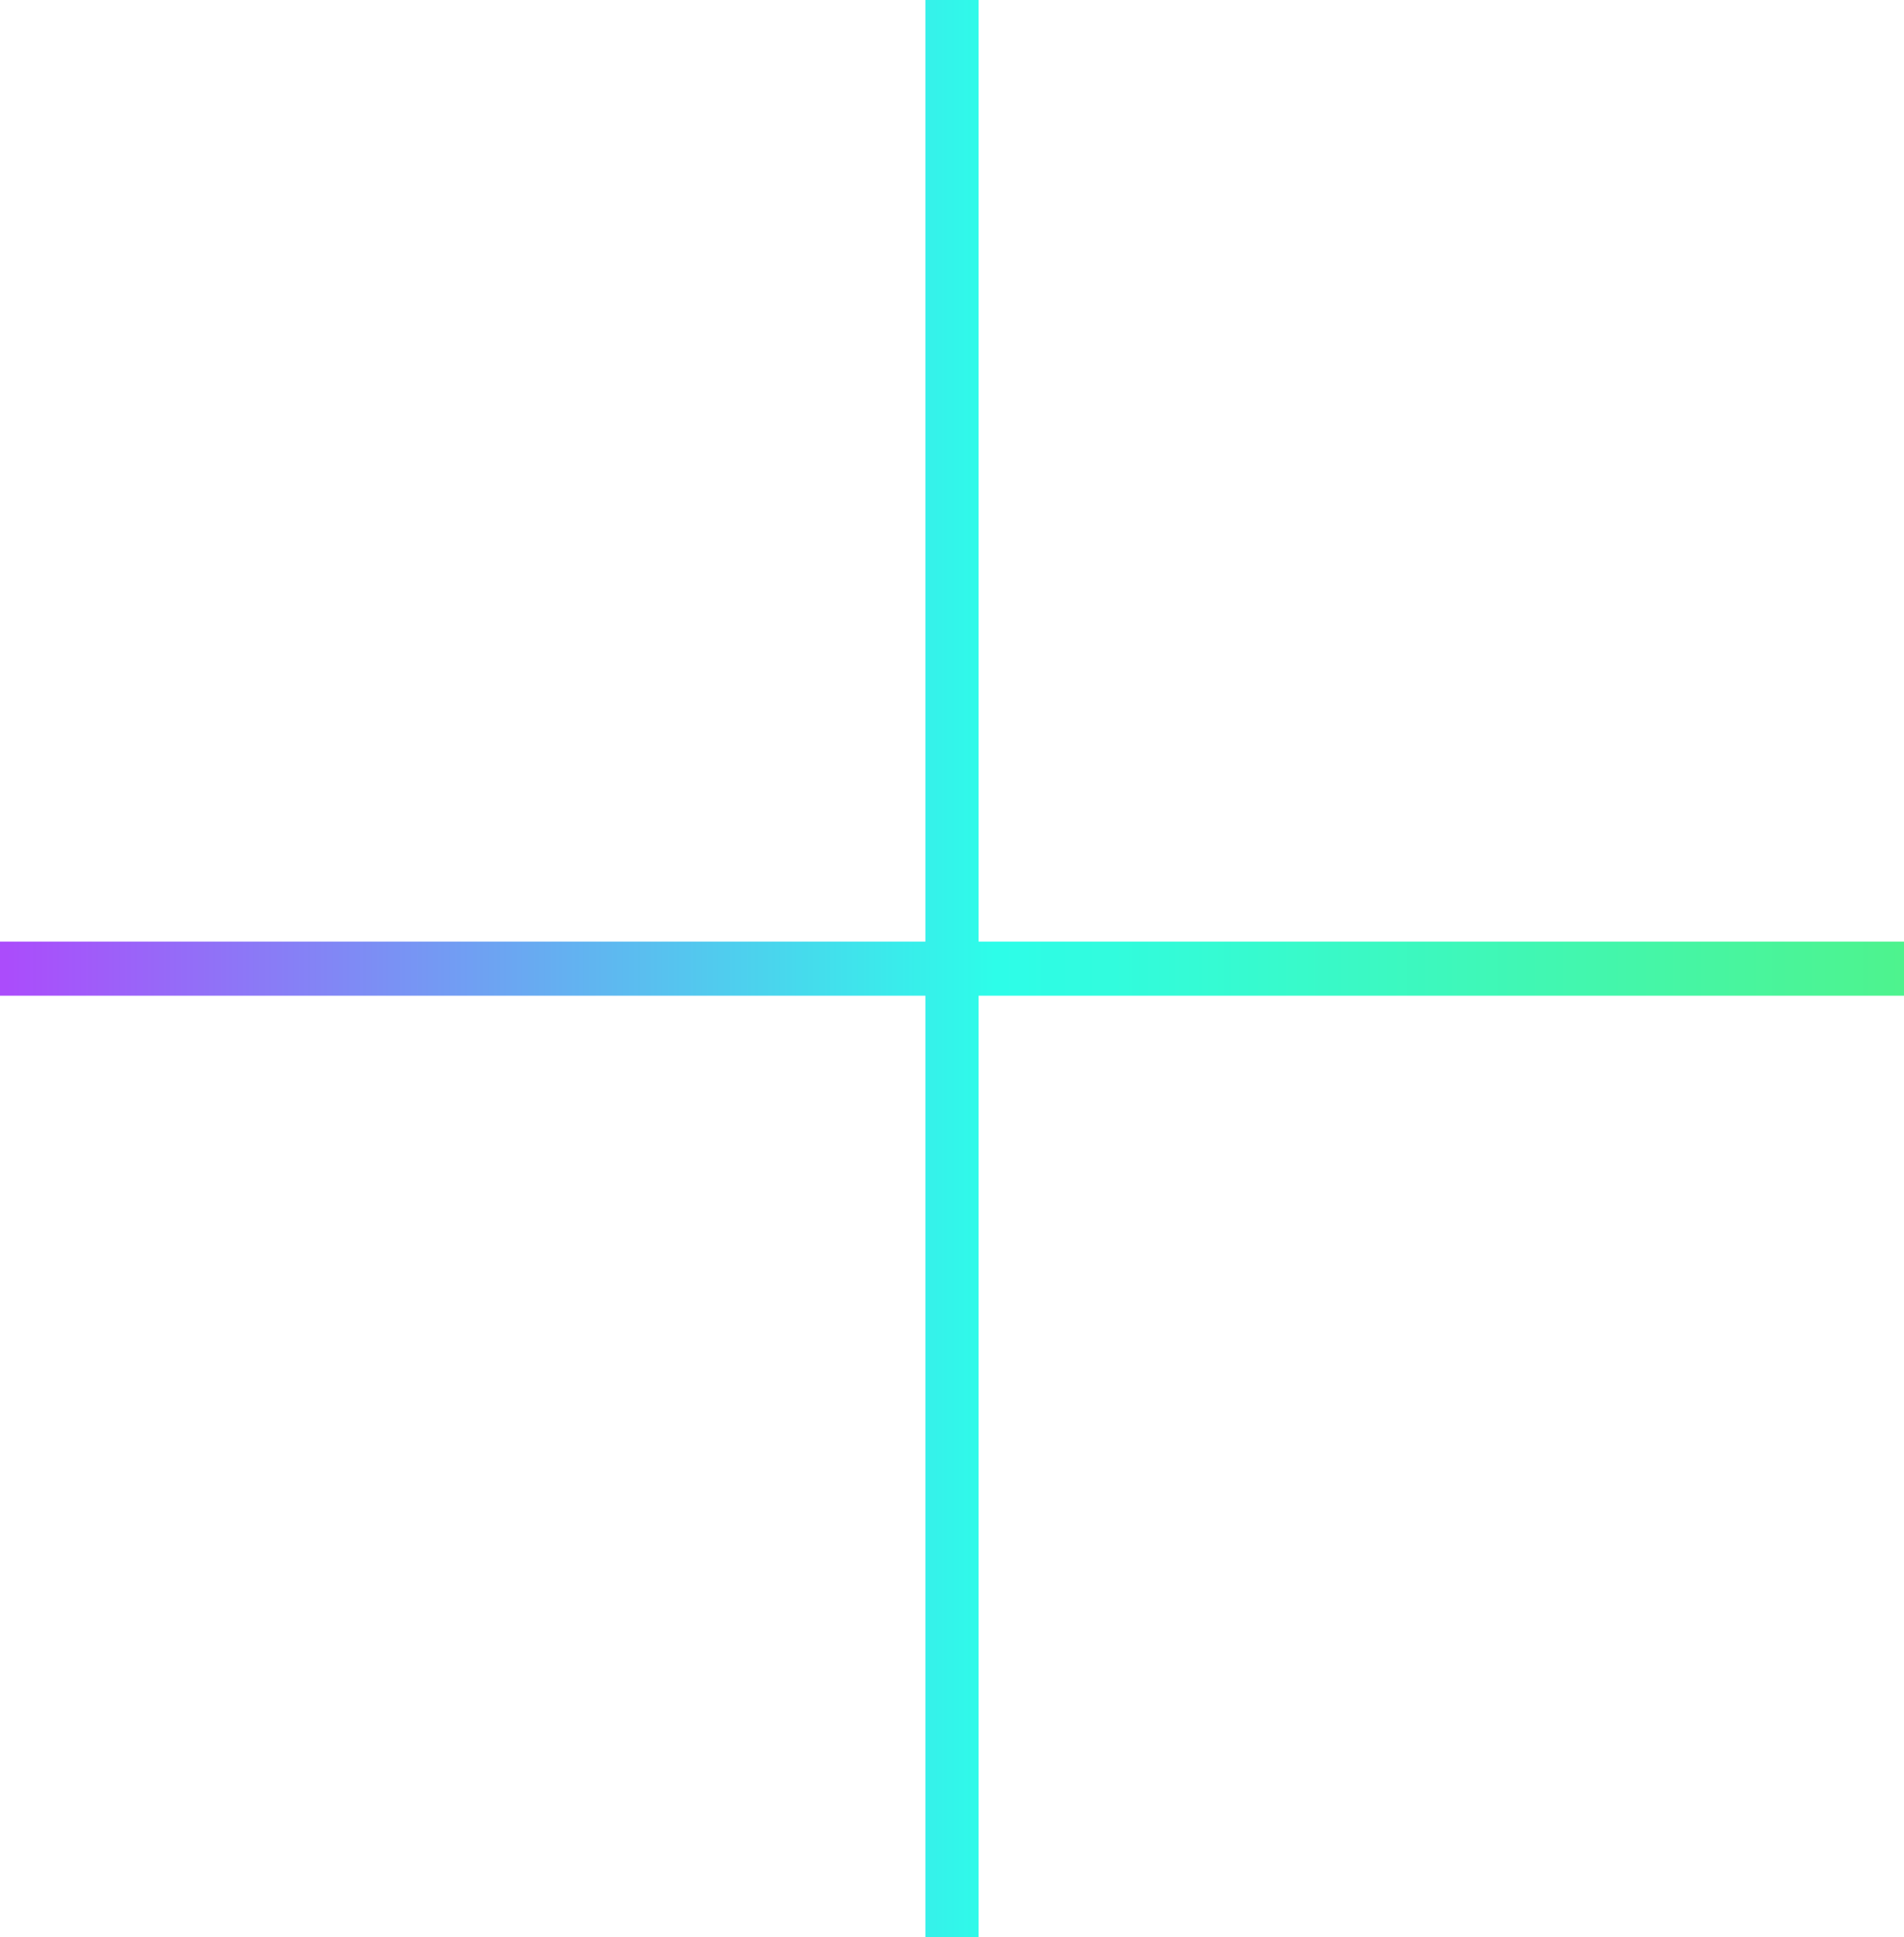 <svg width="59" height="60" viewBox="0 0 59 60" fill="none" xmlns="http://www.w3.org/2000/svg">
<g clip-path="url(#clip0_2300_178649)">
<path fill-rule="evenodd" clip-rule="evenodd" d="M0 30.838H28.676V60H30.324V30.838H59V29.162H30.324V0H28.676V29.162H0V30.838Z" fill="url(#paint0_linear_2300_178649)"/>
</g>
<defs>
<linearGradient id="paint0_linear_2300_178649" x1="0.159" y1="31.02" x2="59.159" y2="31.02" gradientUnits="userSpaceOnUse">
<stop stop-color="#AB4CFB"/>
<stop offset="0.52" stop-color="#2DFDE9"/>
<stop offset="1" stop-color="#4EF38D"/>
</linearGradient>
<clipPath id="clip0_2300_178649">
<rect width="59" height="60" fill="white"/>
</clipPath>
</defs>
</svg>

